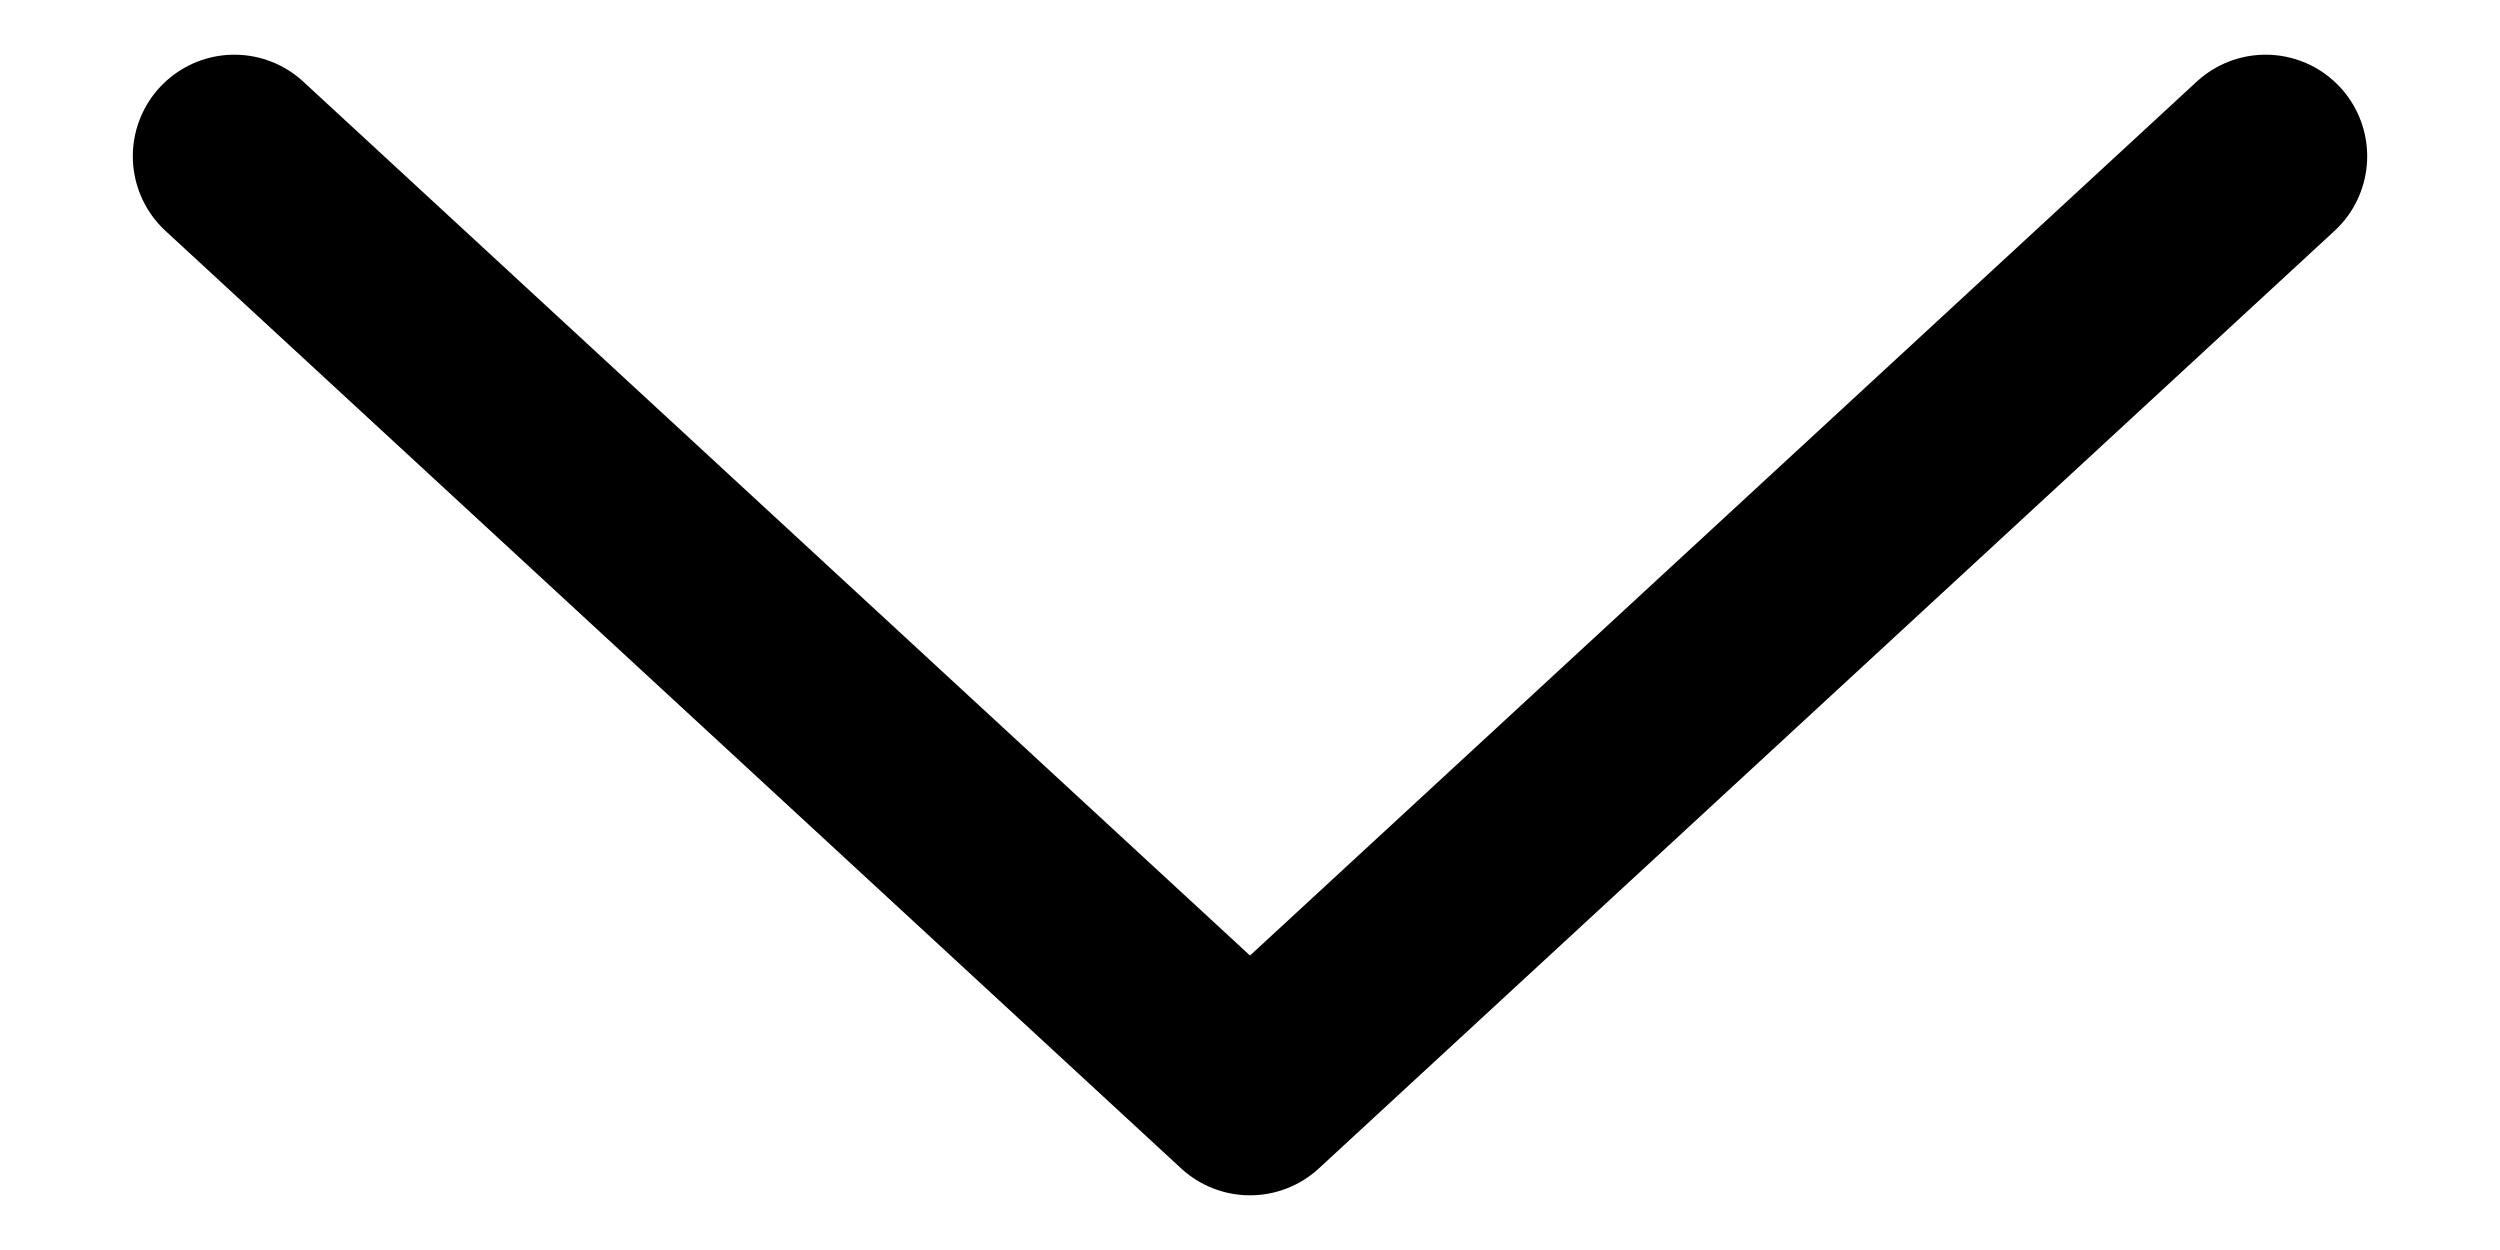 <svg width="16" height="8" viewBox="0 0 16 8" fill="none" xmlns="http://www.w3.org/2000/svg">
<path d="M1.5 1L8 7L14.5 1" stroke="black" stroke-width="1.3" stroke-linecap="round" stroke-linejoin="round"/>
</svg>
